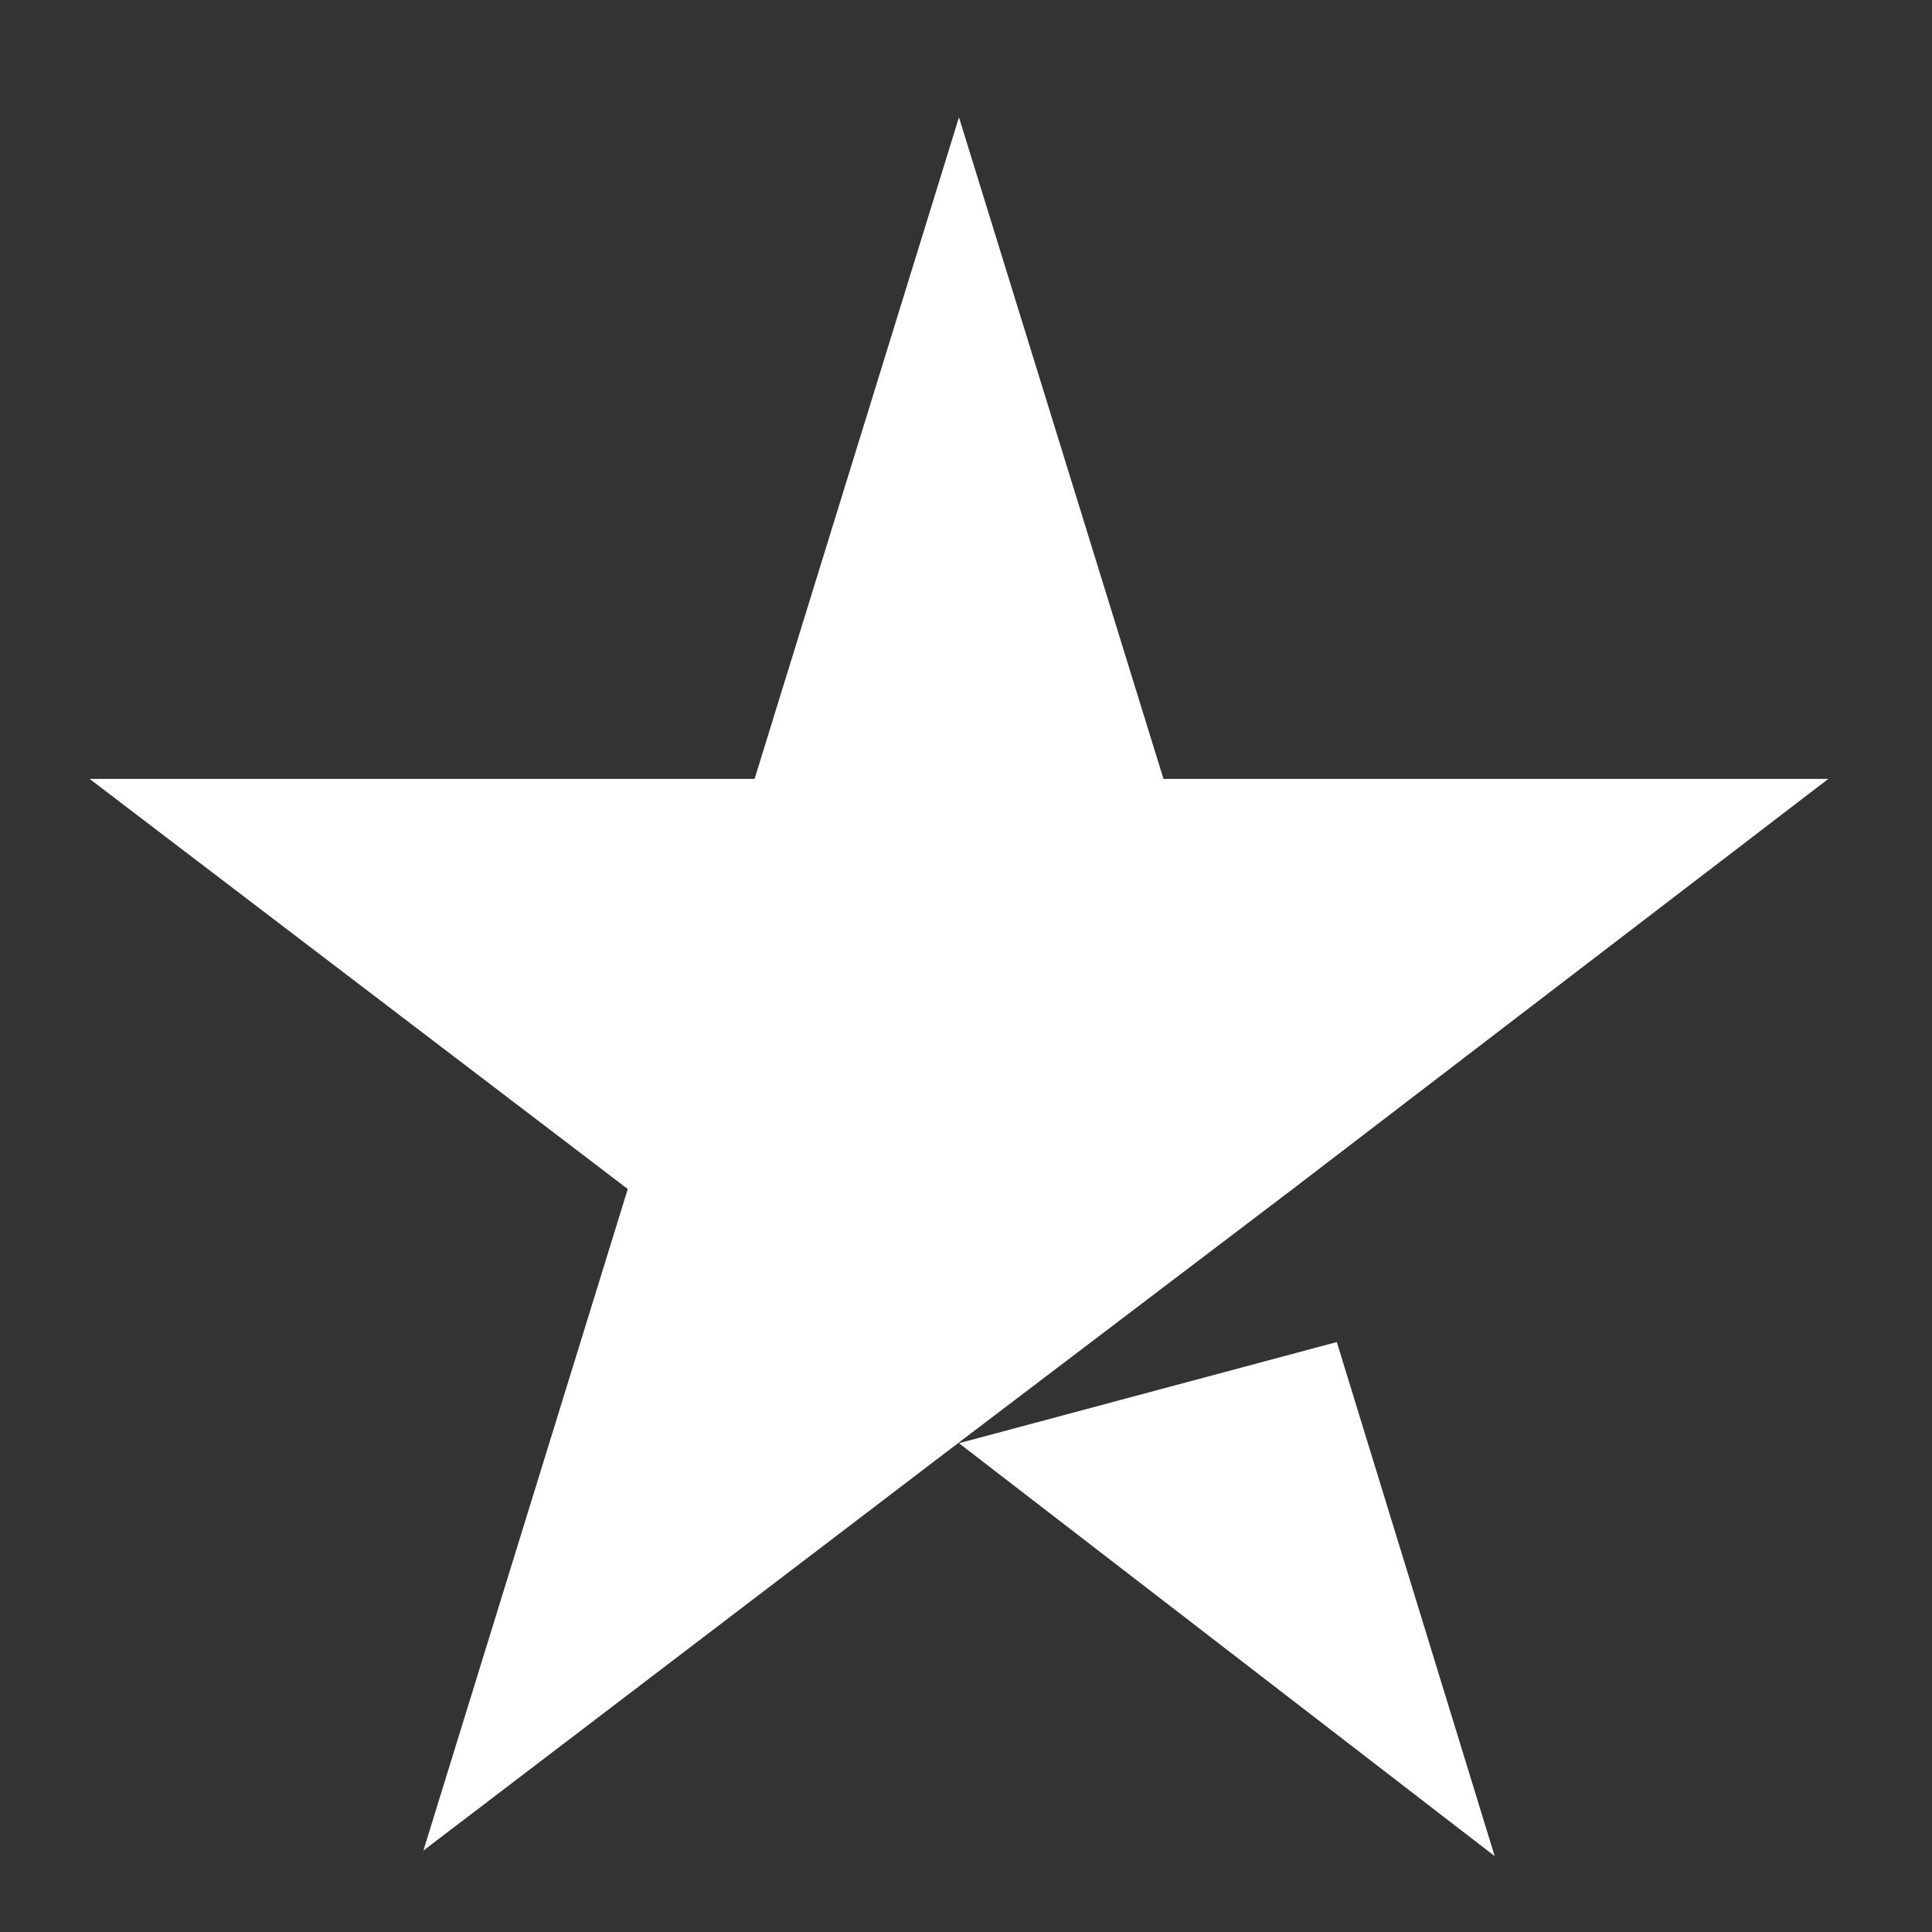 <svg width="14" height="14" viewBox="0 0 14 14" fill="none" xmlns="http://www.w3.org/2000/svg">
<rect x="0" y="0" width="14" height="14" fill="#333333" stroke="none"/>
<path d="M6.949 10.458L9.687 9.725L10.831 13.45L6.949 10.458ZM13.249 5.644H8.431L6.949 0.85L5.468 5.644H0.649L4.549 8.616L3.068 13.41L6.968 10.438L9.368 8.616L13.249 5.644Z" fill="white"/>
</svg>
